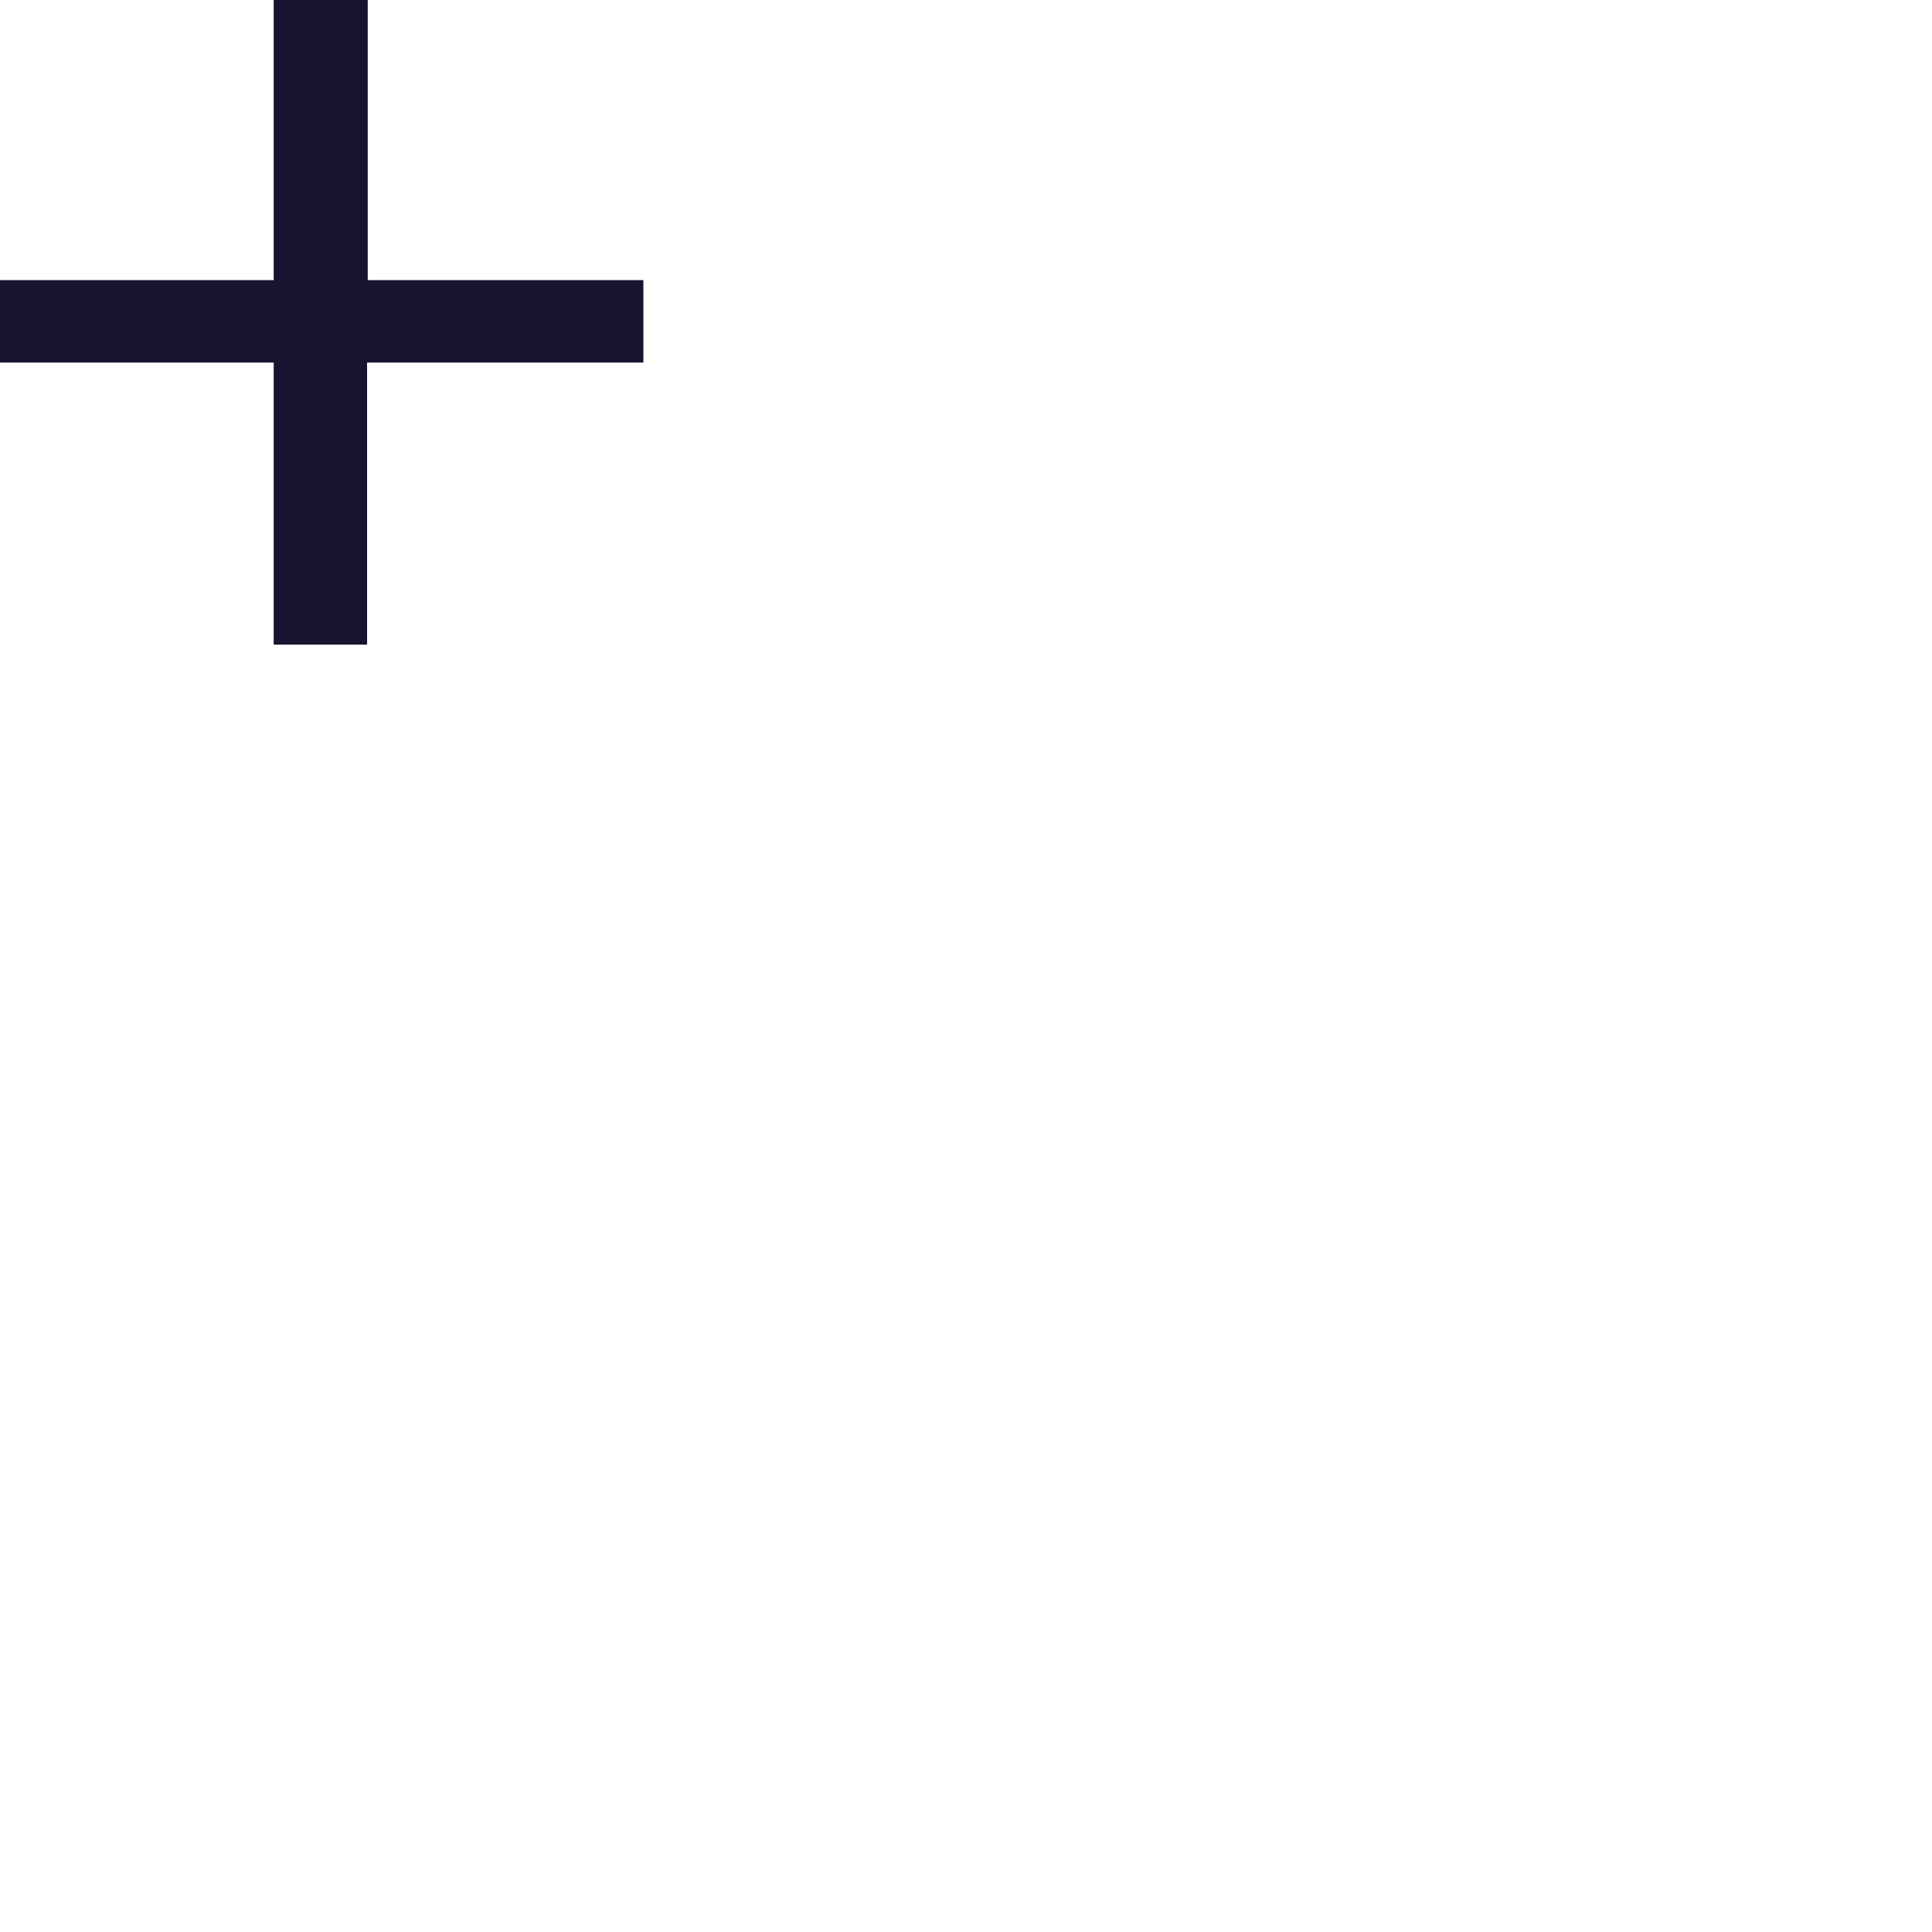 <svg xmlns="http://www.w3.org/2000/svg" xmlns:xlink="http://www.w3.org/1999/xlink" id="Calque_1" x="0px" y="0px" width="3px" height="3px" viewBox="0.5 0.5 3 3" xml:space="preserve"><g>	<path fill="#18132E" d="M1.499,0.935v0.128H1.07v0.438H0.925V1.063H0.5V0.935h0.425V0.5h0.146v0.435H1.499z"></path></g></svg>